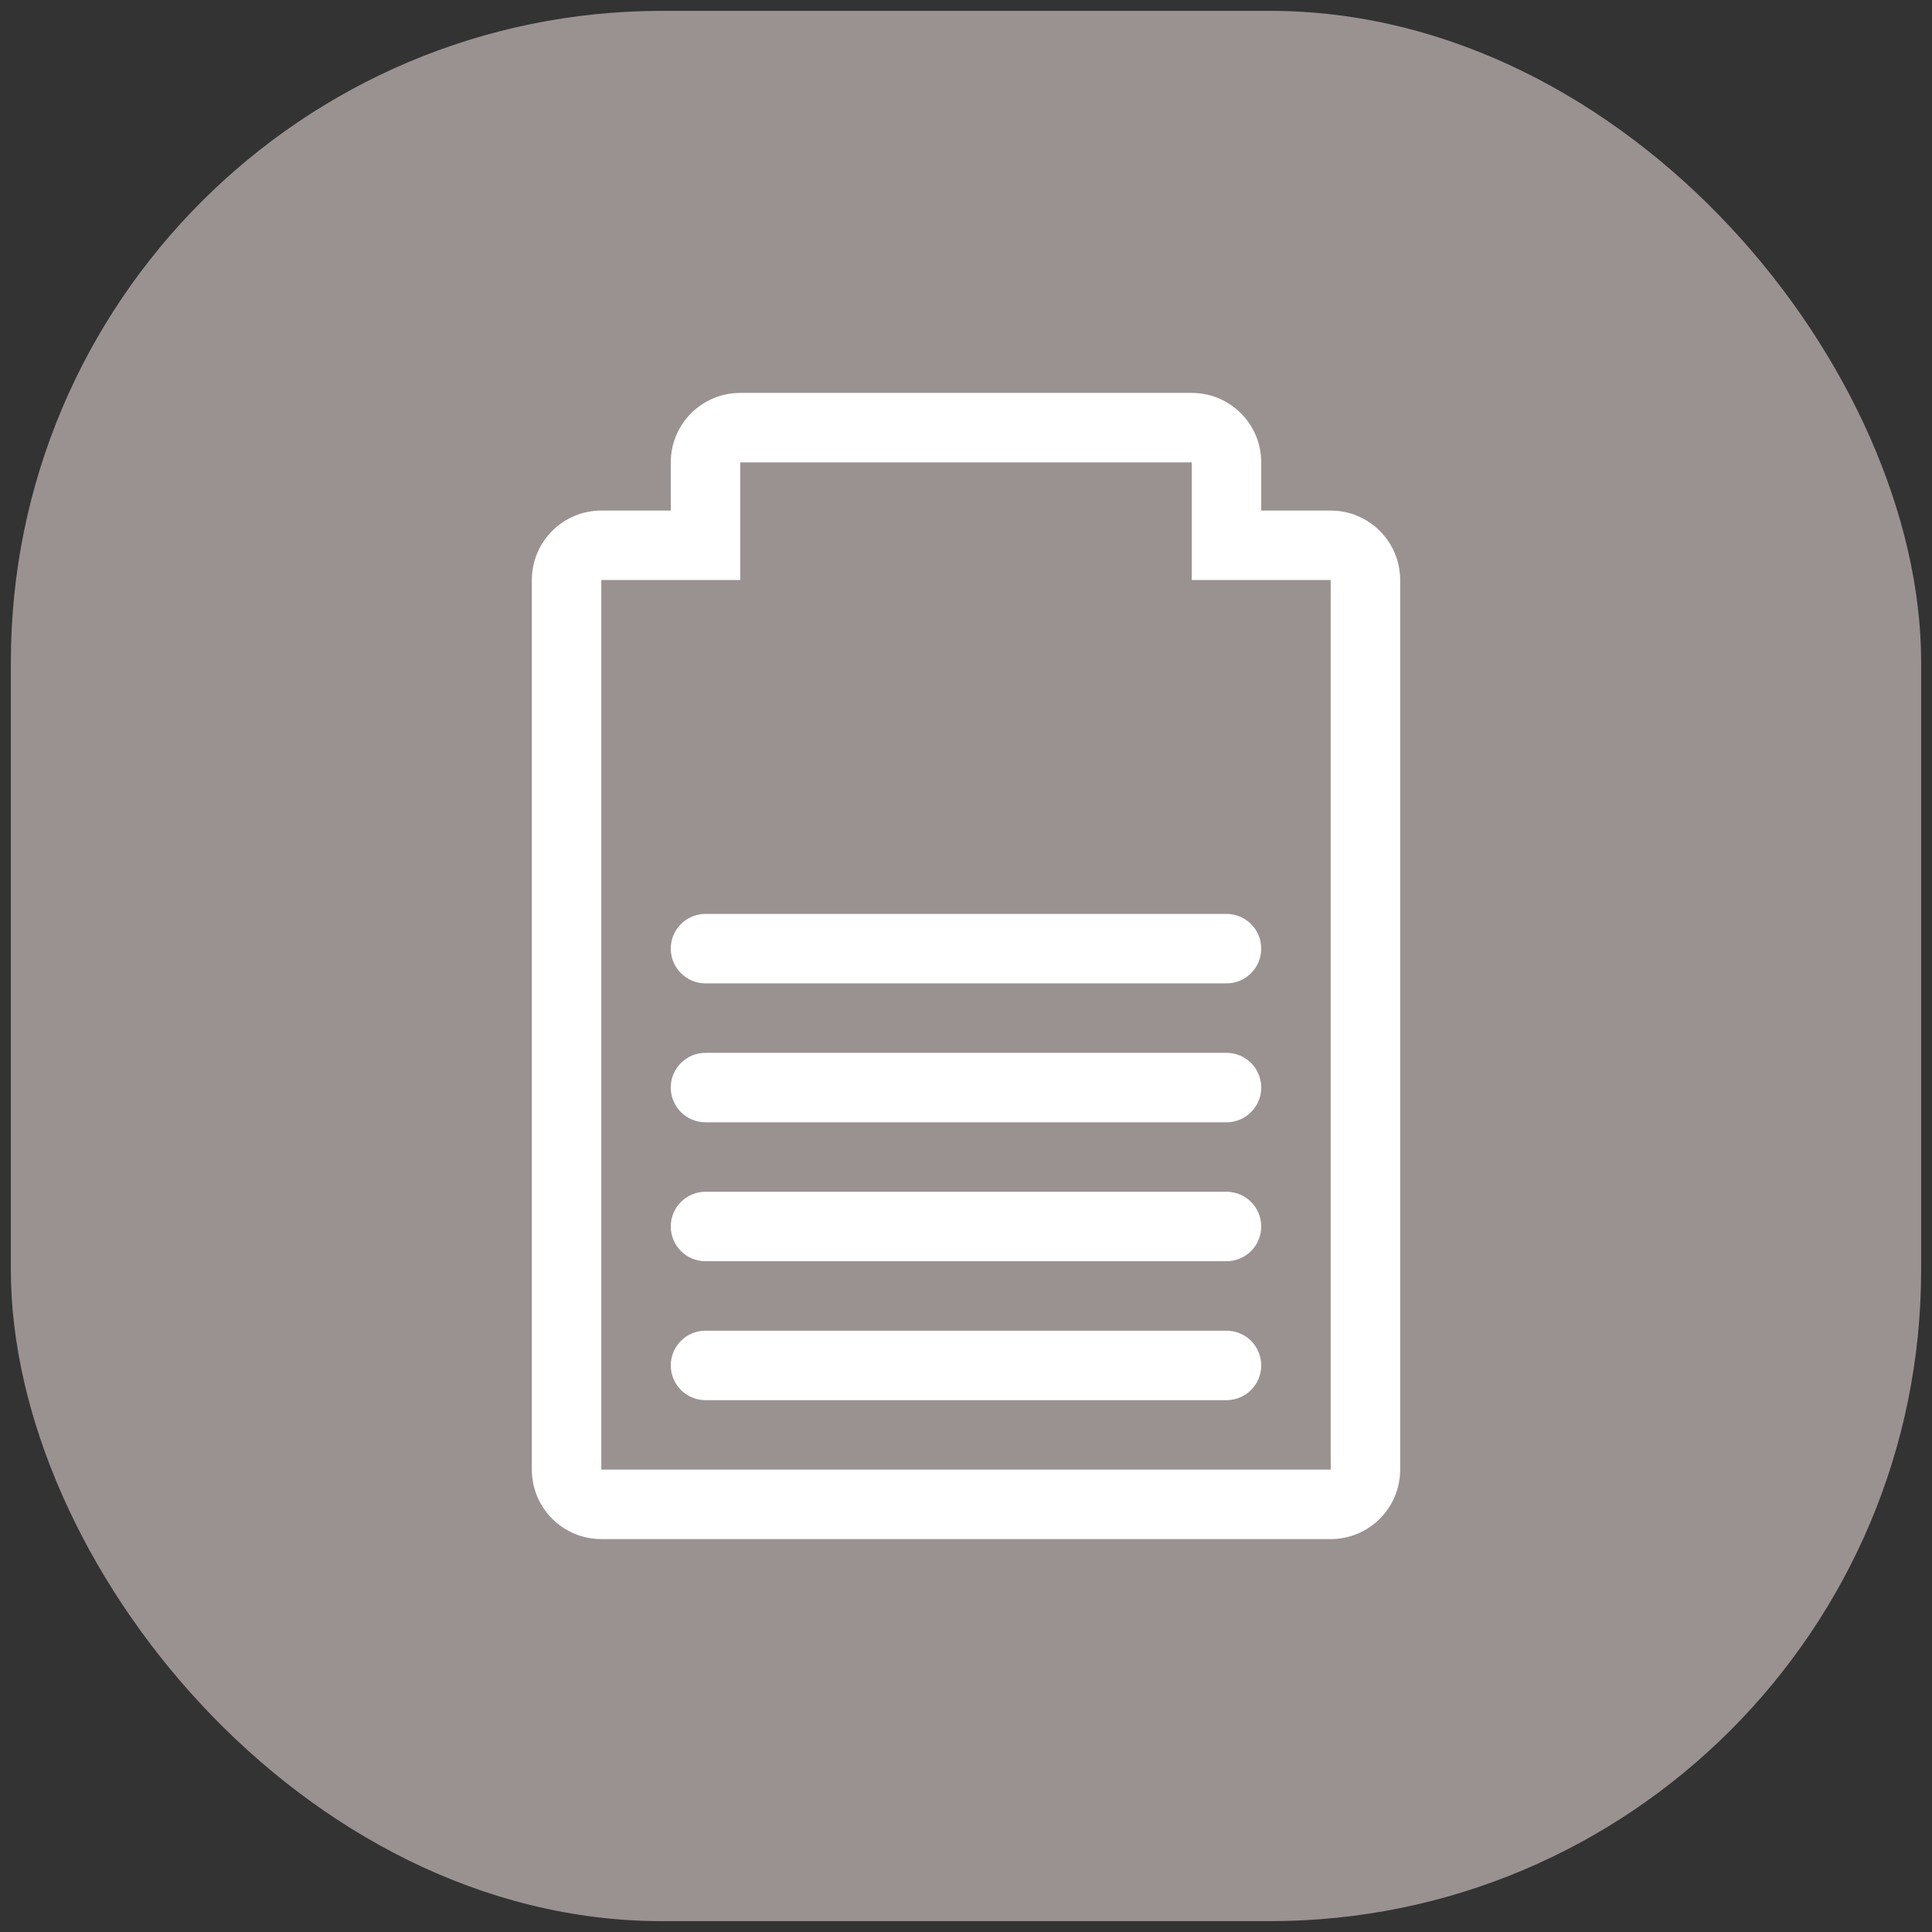 <svg width="89" height="89" viewBox="0 0 89 89" fill="none" xmlns="http://www.w3.org/2000/svg">
<rect x="0" y="0" width="89" height="89" fill="#333333" stroke="none"/>
<rect x="0.5" y="0.5" width="88" height="88" rx="30" fill="#9A9291"/>
<path d="M30.9 62.9C30.9 62.016 31.616 61.3 32.5 61.3H56.5C57.384 61.3 58.1 62.016 58.1 62.9C58.1 63.784 57.384 64.5 56.5 64.5H32.5C31.616 64.5 30.9 63.784 30.9 62.9Z" fill="white"/>
<path d="M32.5 54.9C31.616 54.9 30.9 55.616 30.9 56.5C30.9 57.384 31.616 58.1 32.5 58.1H56.5C57.384 58.1 58.1 57.384 58.1 56.5C58.1 55.616 57.384 54.9 56.5 54.9H32.5Z" fill="white"/>
<path fill-rule="evenodd" clip-rule="evenodd" d="M58.1 23.52H61.3C63.067 23.52 64.5 24.952 64.5 26.72V67.7C64.5 69.468 63.067 70.9 61.3 70.9H27.7C25.933 70.9 24.5 69.468 24.5 67.7V26.72C24.5 24.952 25.933 23.52 27.7 23.52H30.9V21.3C30.9 19.533 32.333 18.1 34.1 18.1H54.9C56.667 18.1 58.1 19.533 58.1 21.3V23.52ZM34.1 26.72V21.3H54.9V26.72H61.3V67.7H27.7V26.72H34.1Z" fill="white"/>
<path d="M32.5 48.5C31.616 48.5 30.9 49.216 30.9 50.1C30.9 50.984 31.616 51.7 32.5 51.7H56.5C57.384 51.7 58.1 50.984 58.1 50.1C58.1 49.216 57.384 48.5 56.5 48.5H32.5Z" fill="white"/>
<path d="M32.5 42.1C31.616 42.1 30.9 42.816 30.9 43.7C30.9 44.584 31.616 45.3 32.5 45.3H56.5C57.384 45.3 58.1 44.584 58.1 43.7C58.1 42.816 57.384 42.1 56.5 42.1H32.5Z" fill="white"/>
</svg>
